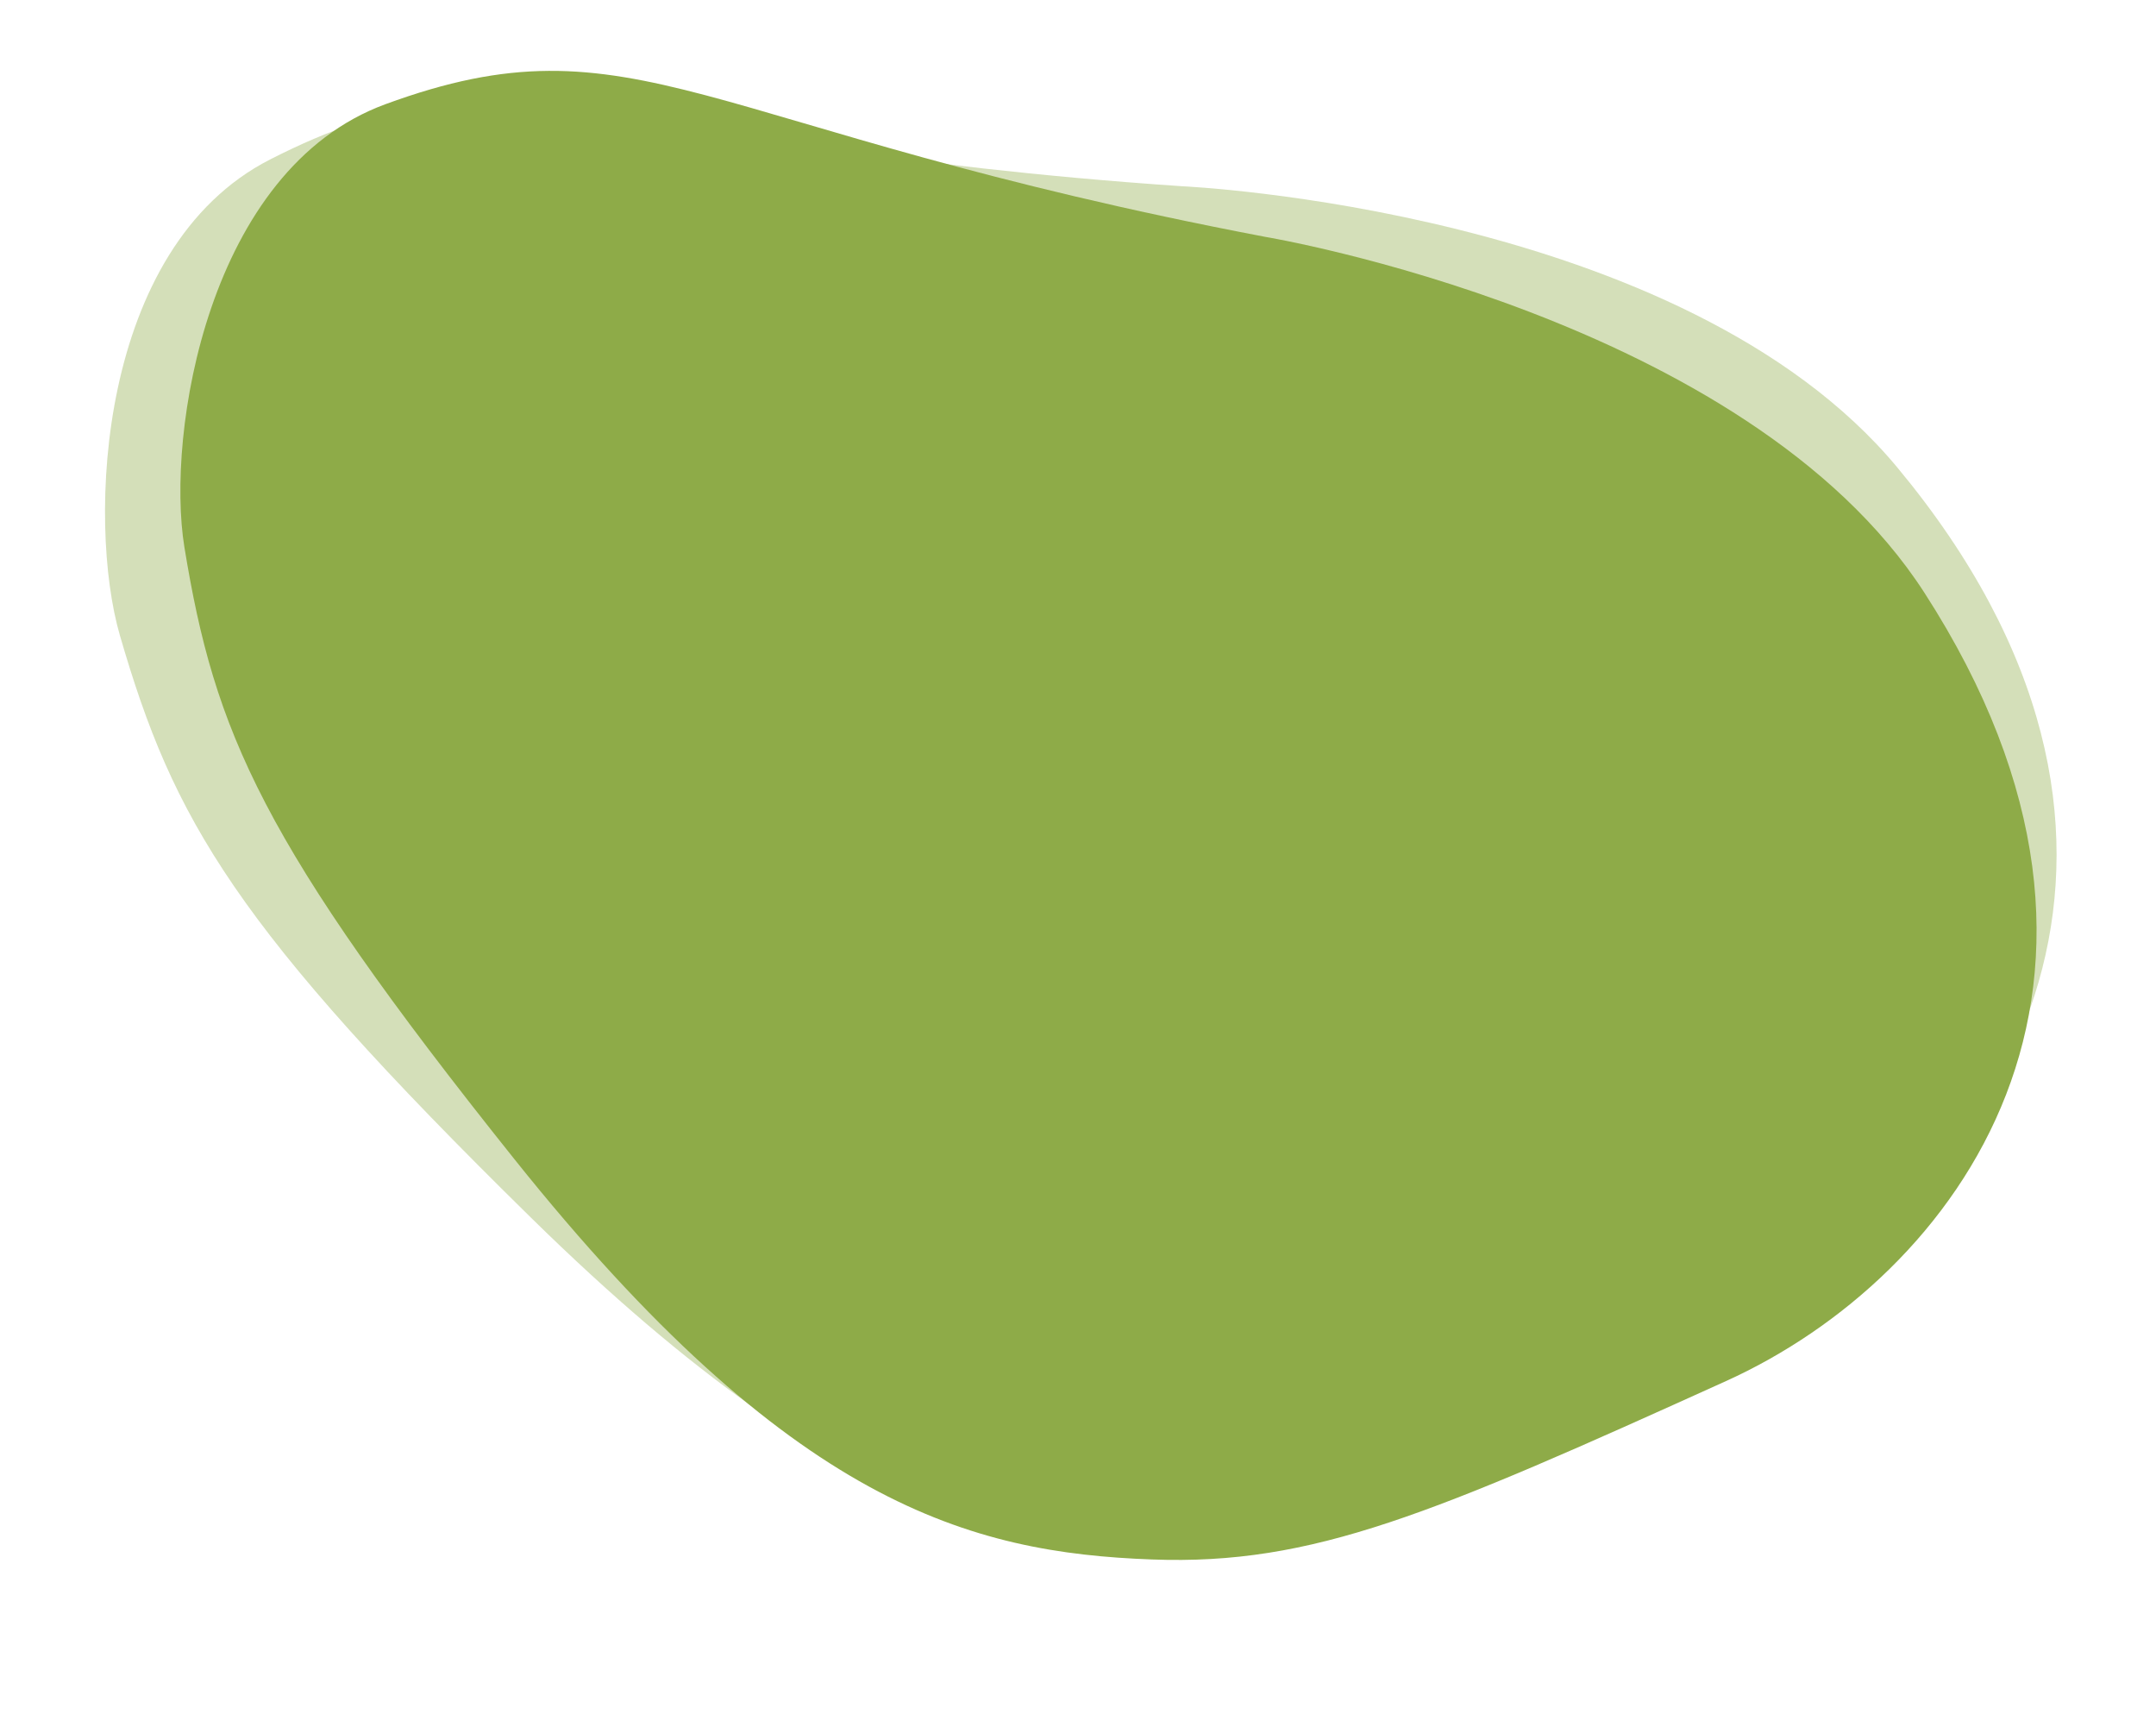 <svg xmlns="http://www.w3.org/2000/svg" width="613" height="491" viewBox="0 0 613 491" fill="none"><path d="M336.25 52.949C167.756 41.505 146.153 9.901 76.748 45.352C27.675 70.416 24.73 148.343 34.072 180.557C49.306 233.074 66.511 263.202 151.037 346.181C243.073 436.526 296.84 444.161 349.695 439.729C396.517 435.816 429.058 416.864 509.589 368.014C572.532 329.837 626.245 237.255 539.419 132.838C478.268 59.3 336.25 52.949 336.25 52.949Z" fill="#8EAB48" fill-opacity="0.38"></path><path d="M359.825 67.344C198.082 36.557 180.869 3.441 109.547 29.635C59.118 48.153 47.152 123.232 52.425 155.505C61.026 208.117 74.154 239.29 146.259 329.491C224.77 427.701 275.917 441.38 327.593 443.274C373.369 444.964 407.081 430.427 490.74 392.566C556.127 362.979 618.946 279.653 547.123 168.433C496.538 90.104 359.825 67.344 359.825 67.344Z" fill="#8EAB48"></path></svg>